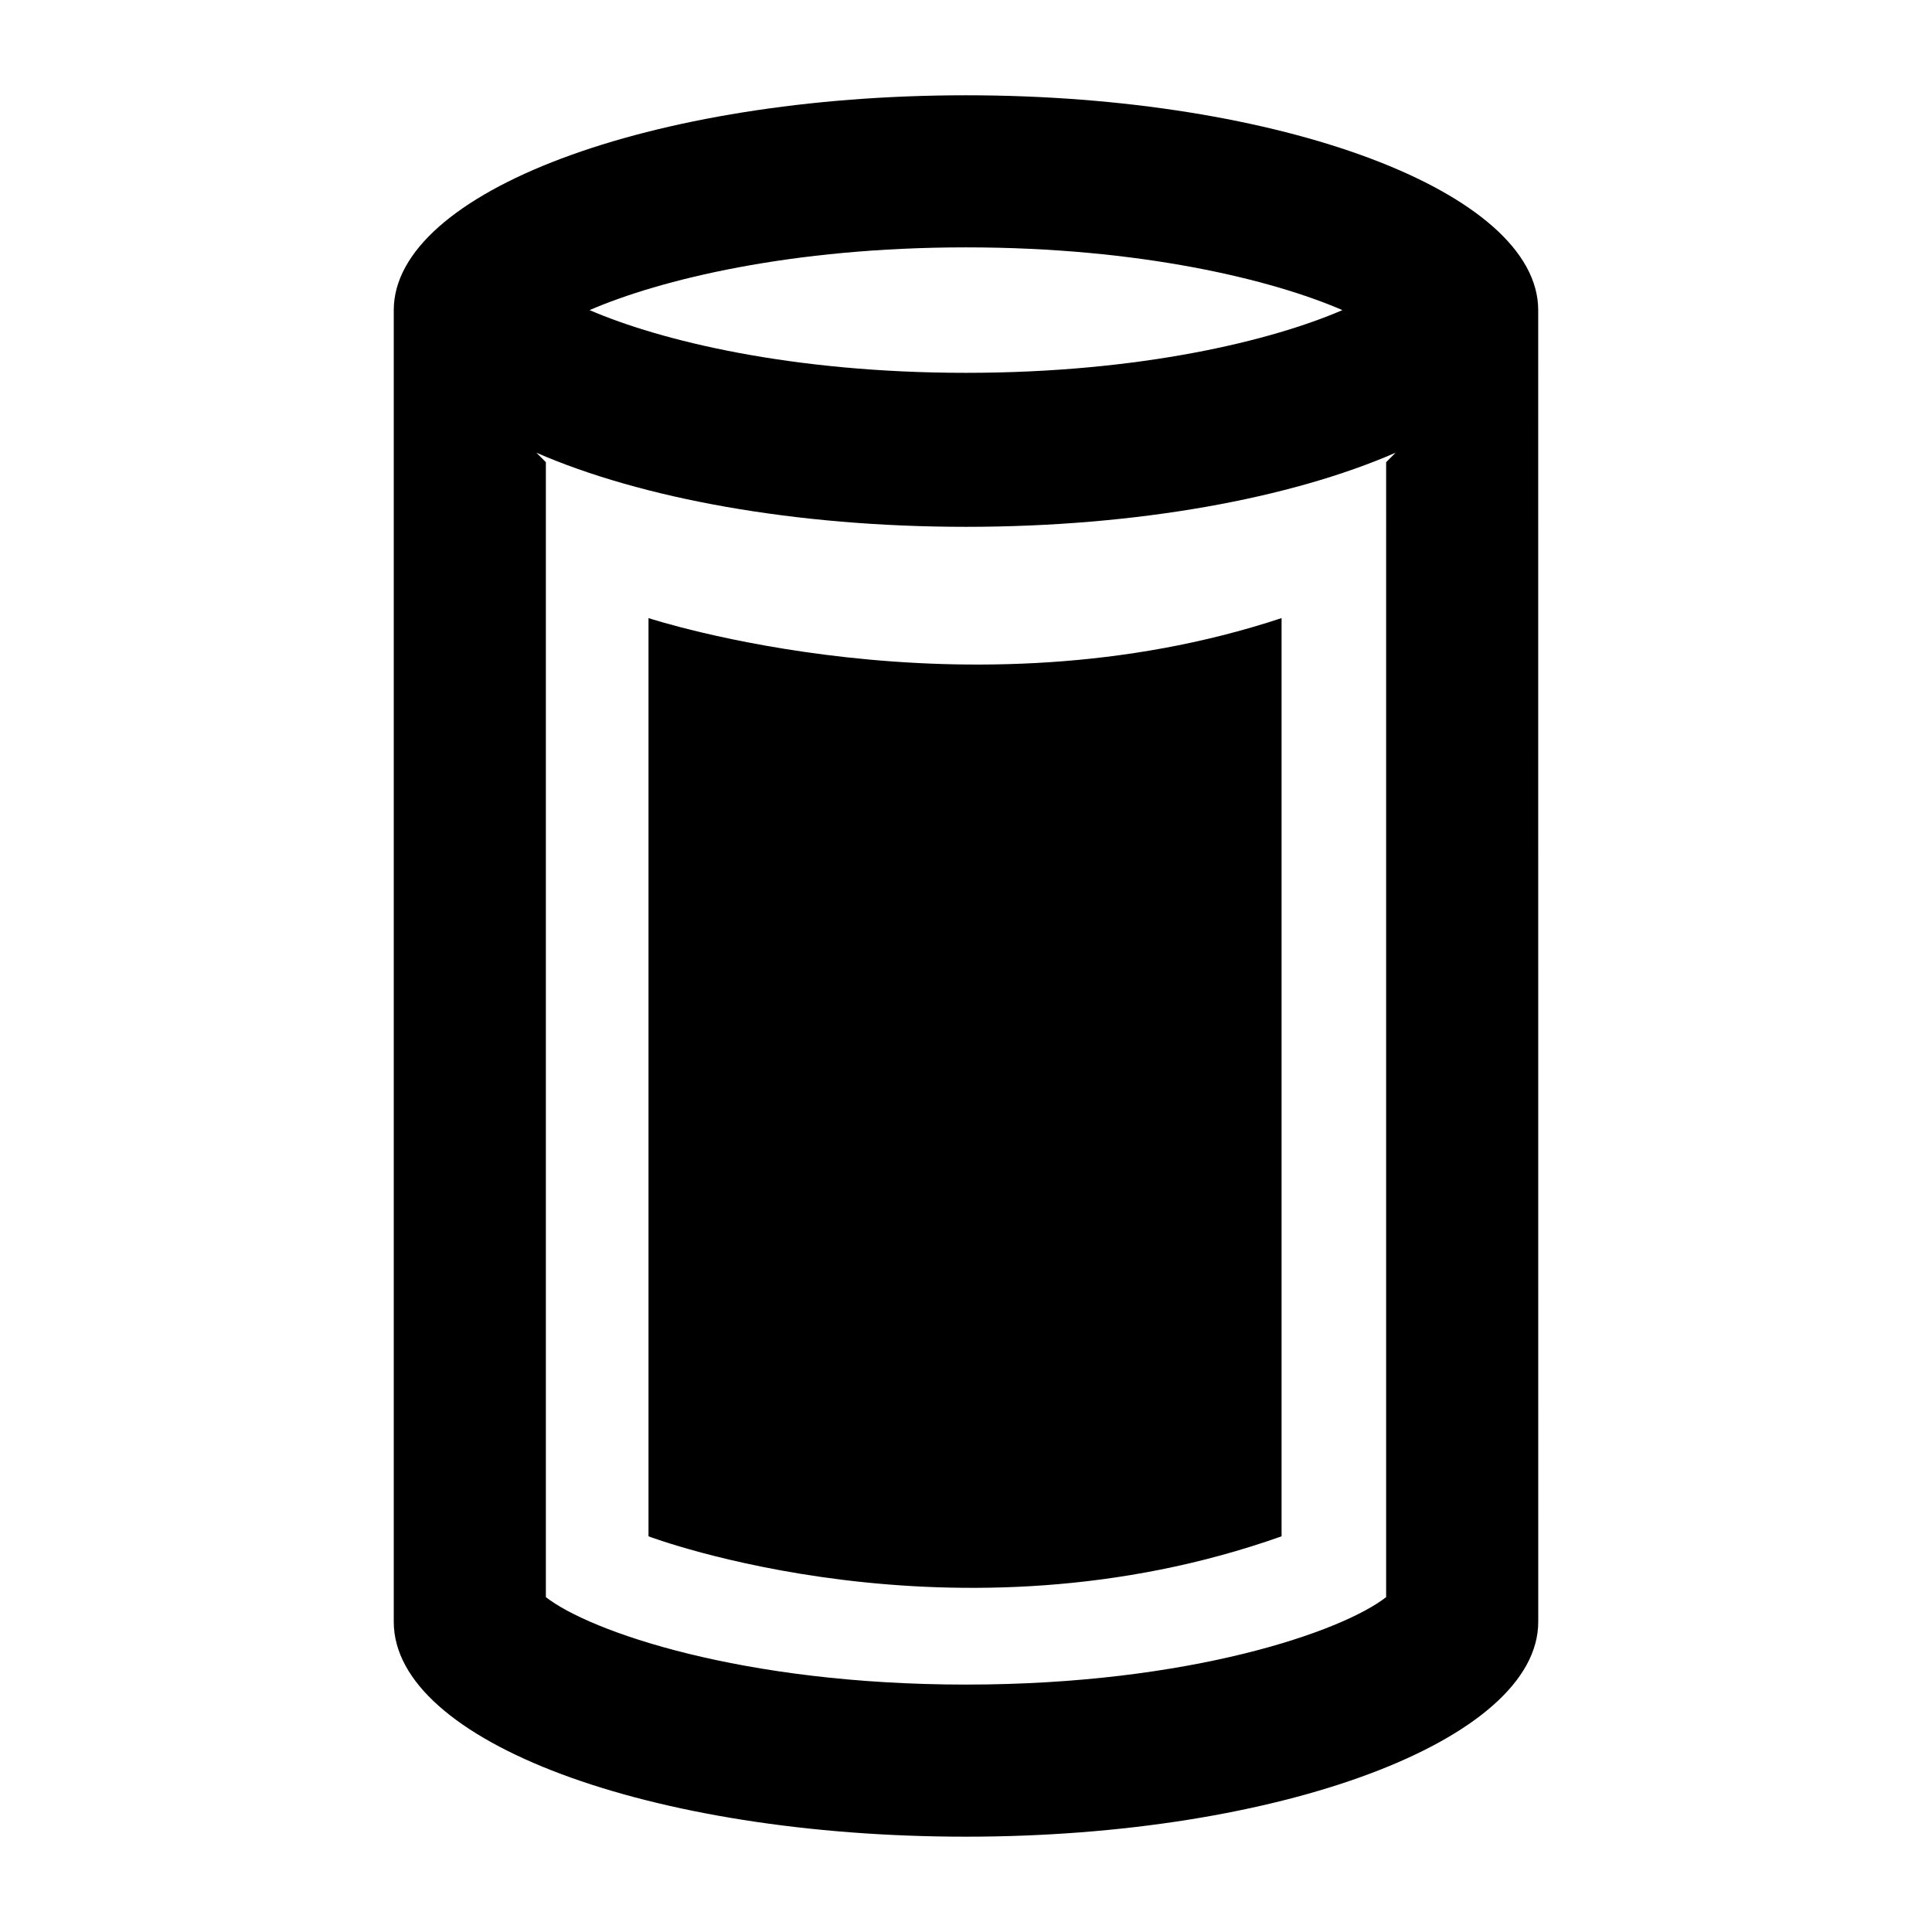 <?xml version="1.0" encoding="UTF-8"?>
<!-- Uploaded to: ICON Repo, www.iconrepo.com, Generator: ICON Repo Mixer Tools -->
<svg fill="#000000" width="800px" height="800px" version="1.1" viewBox="144 144 512 512" xmlns="http://www.w3.org/2000/svg">
 <g>
  <path d="m551.64 226.18c0-31.234-68.012-56.93-151.64-56.93s-151.65 25.695-151.65 56.93v347.63c0 31.738 68.016 56.93 151.65 56.93s151.65-25.695 151.65-56.93zm-151.64-16.625c46.352 0 81.113 8.566 99.754 16.625-18.641 8.062-53.402 16.625-99.754 16.625s-81.113-8.566-99.754-16.625c18.641-8.059 53.402-16.625 99.754-16.625zm111.34 357.7c-11.586 9.07-51.891 23.176-111.34 23.176s-99.754-14.105-111.34-23.176v-300.77l-2.519-2.519c27.711 12.09 68.52 19.648 113.86 19.648 45.344 0 86.152-7.559 113.86-19.648l-2.519 2.519z"/>
  <path d="m315.86 307.8v243.34s81.113 30.73 167.77 0v-243.34c-83.633 27.711-167.77 0-167.77 0z"/>
 </g>
</svg>